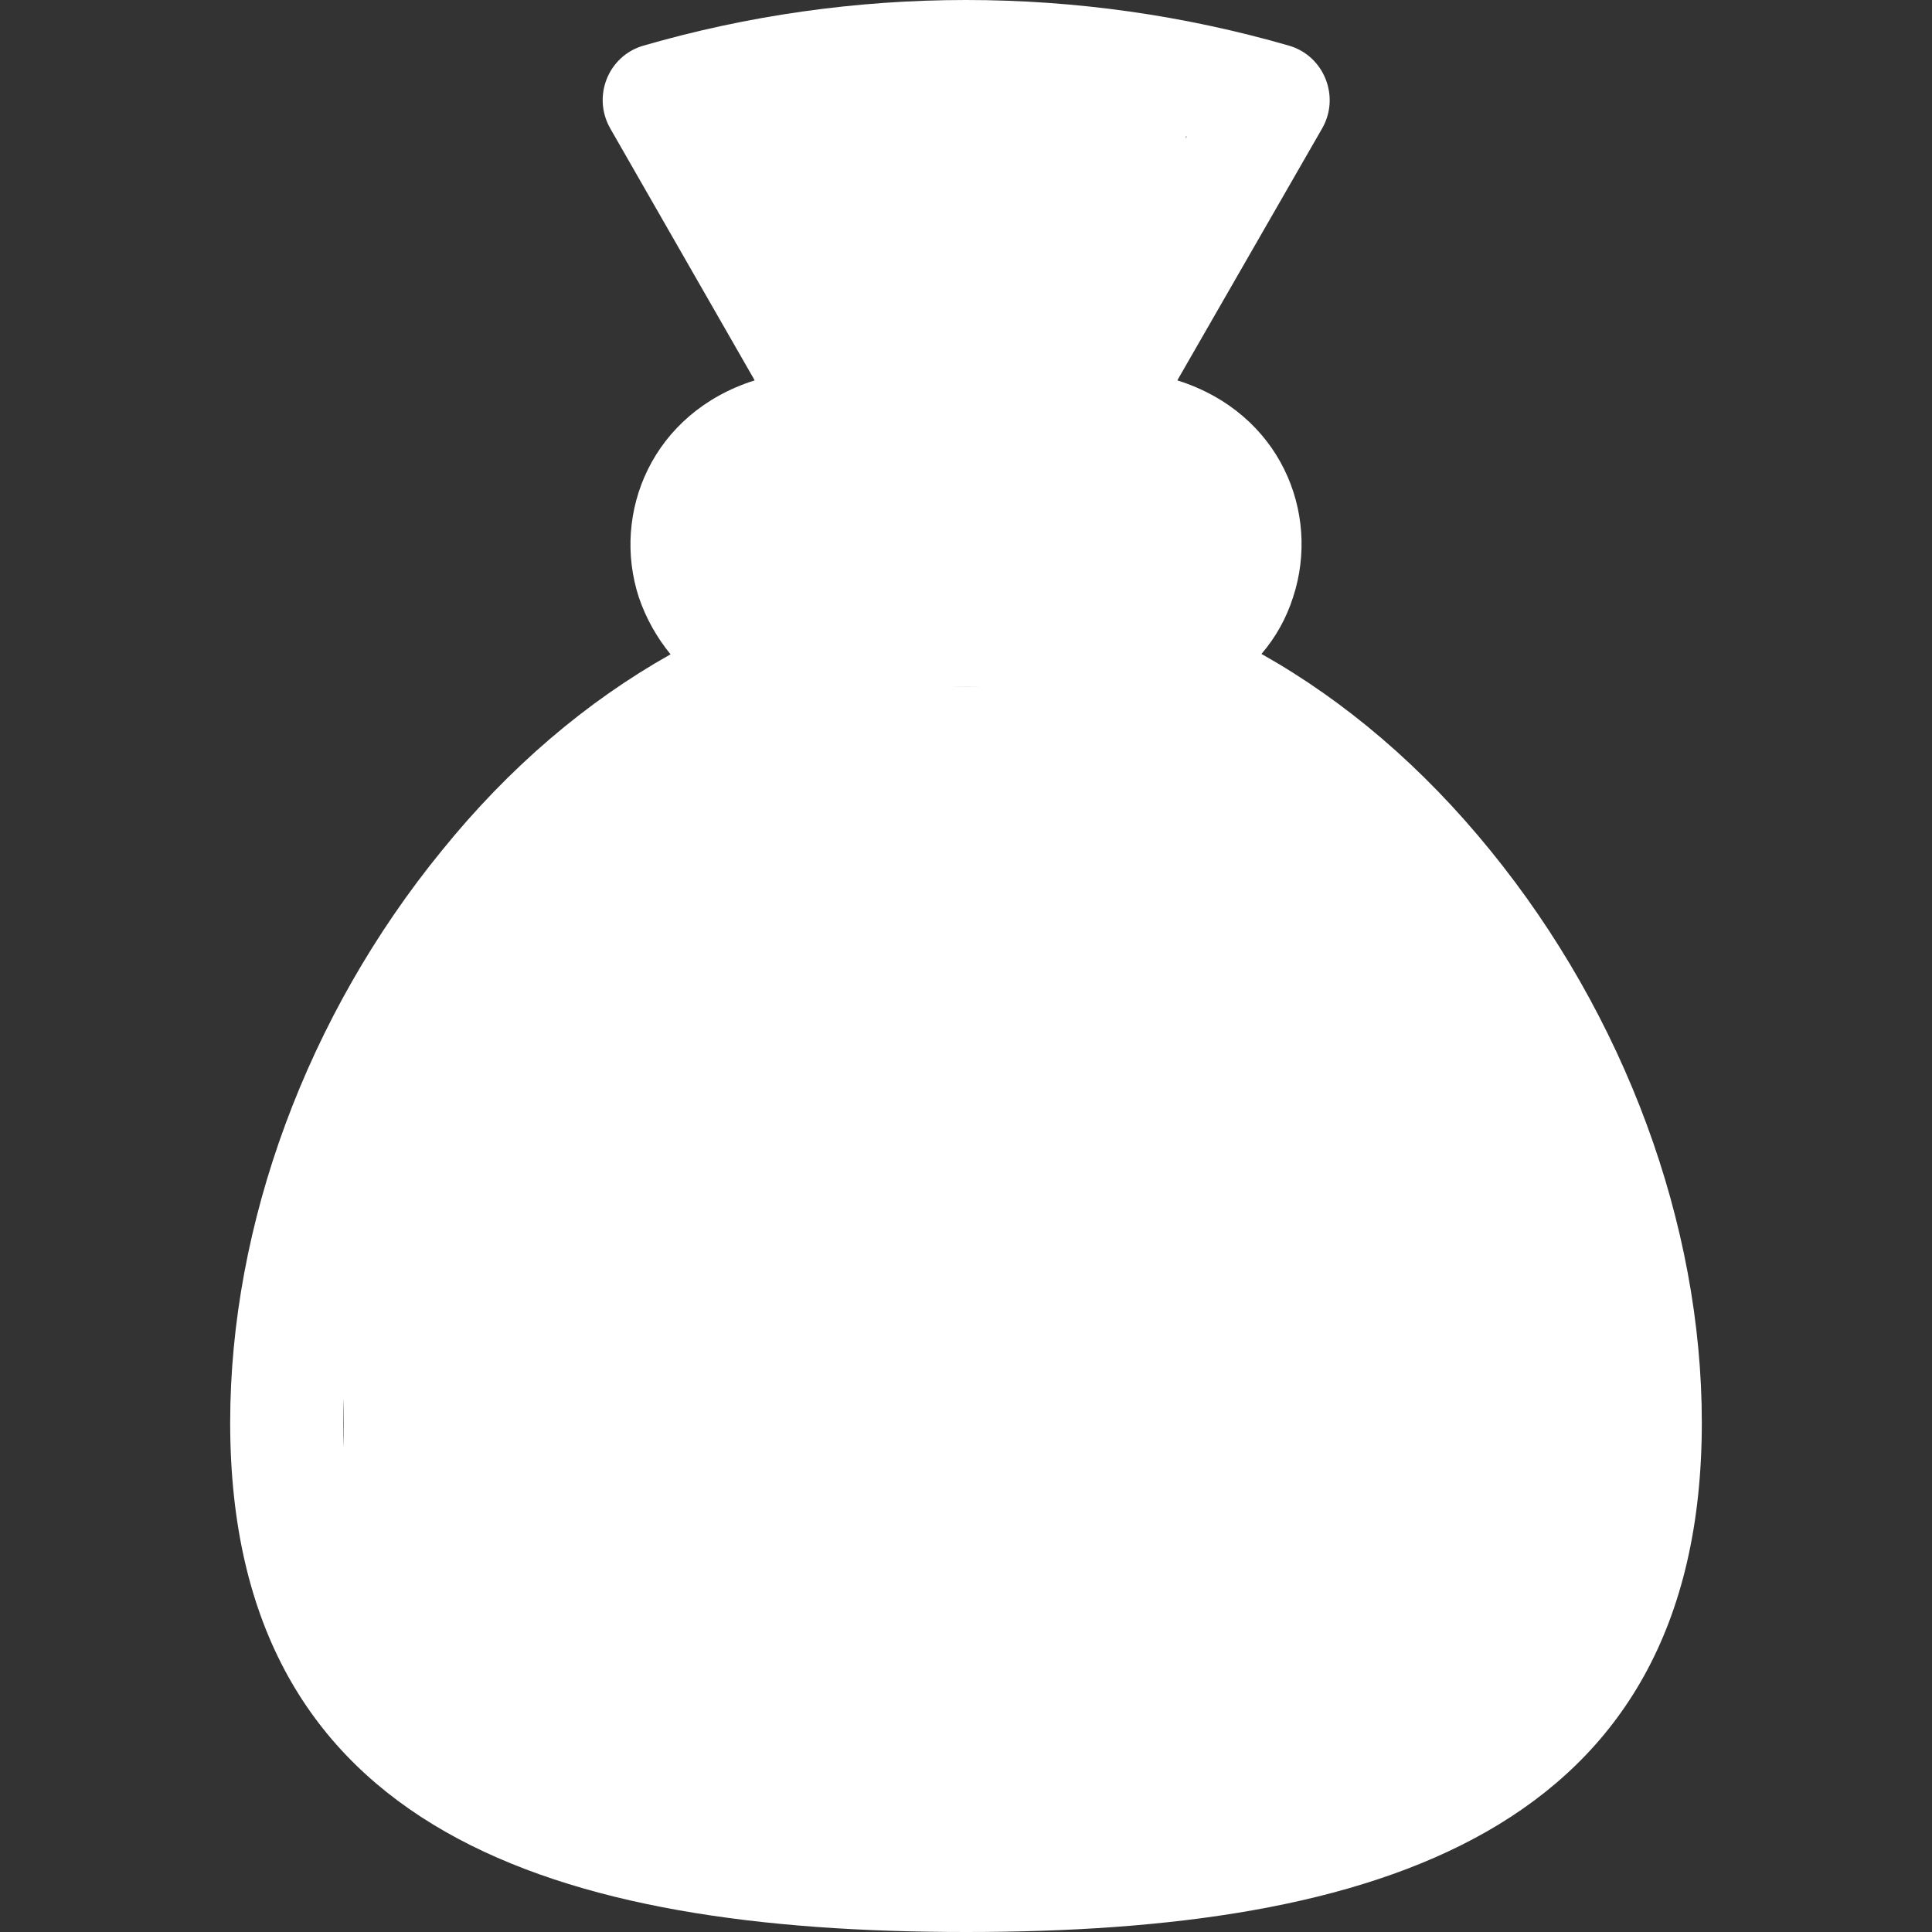 <?xml version="1.0" encoding="utf-8"?>
<!-- Generator: Adobe Illustrator 26.3.1, SVG Export Plug-In . SVG Version: 6.00 Build 0)  -->
<svg version="1.1" id="Capa_1" xmlns="http://www.w3.org/2000/svg" xmlns:xlink="http://www.w3.org/1999/xlink" x="0px" y="0px"
	 viewBox="0 0 512 512" style="enable-background:new 0 0 512 512;" xml:space="preserve">
<rect x="0" y="0" width="512" height="512" fill="#333333" stroke="none"/>
<style type="text/css">
	.st0{fill:#FFFFFF;}
</style>
<g>
	<path class="st0" d="M216.8,496h78.5c65,0,117.8-52.7,117.8-117.8v-78.5c0-65-52.7-117.8-117.8-117.8h-78.5
		C151.7,182,99,234.7,99,299.8v78.5C99,443.3,151.7,496,216.8,496z"/>
	<g>
		<g>
			<g>
				<path class="st0" d="M256,317c-8.3,0-15-6.7-15-15c0-6,3.6-11.5,9.2-13.8c6.7-2.8,14.8-0.4,22.1,6.7c6,5.8,15.4,5.6,21.2-0.3
					c5.8-6,5.6-15.4-0.3-21.2c-6.8-6.6-14.3-11.2-22.1-13.8V242c0-8.3-6.7-15-15-15s-15,6.7-15,15v17.6c-0.9,0.3-1.7,0.6-2.5,1
					c-16.7,7.1-27.5,23.3-27.5,41.5c0,24.8,20.2,45,45,45c8.3,0,15,6.7,15,15c0,6.3-4,12-9.9,14.1c-7.7,2.8-16.7-1-24.6-10.4
					c-5.3-6.3-14.8-7.2-21.1-1.8s-7.2,14.8-1.8,21.1c8.1,9.7,17.5,16.3,27.4,19.6V422c0,8.3,6.7,15,15,15s15-6.7,15-15v-17.6
					c0.1,0,0.3-0.1,0.4-0.1c17.7-6.4,29.6-23.4,29.6-42.3C301,337.2,280.8,317,256,317z"/>
			</g>
		</g>
		<g>
			<g>
				<path class="st0" d="M394.9,225.3c-17.8-21.9-38.2-39.4-60.6-52c3.7-4.3,6.6-9.4,8.4-15.1c7.3-22.3-3.4-48.8-30.7-57.4L350.4,34
					c4.8-8.4,0.5-19.2-8.8-21.9C313.9,4.1,285.1,0,256,0s-57.9,4.1-85.5,12.1c-9.3,2.7-13.6,13.4-8.8,21.9l38.3,66.8
					c-27.2,8.6-38,35.1-30.7,57.5c1.9,5.6,4.8,10.7,8.4,15.1c-22.4,12.6-42.8,30-60.6,52C81.4,269.1,61,324.4,61,377
					c0,109.1,87,135,195,135c108,0,195-26,195-135C451,324.4,430.6,269.1,394.9,225.3z M197.5,36.2c19.1-4.1,38.7-6.2,58.5-6.2
					s39.4,2.1,58.5,6.2l-33,57.6c-16.9-2.4-34-2.4-50.9,0L197.5,36.2z M207.3,129.9c25.8-8.5,52.8-10.1,79.1-4.8c0,0,0.1,0,0.1,0
					c6.1,1.2,12.2,2.8,18.2,4.8c7.9,2.6,12.2,11.1,9.6,18.9c-1.9,5.7-6.8,9.6-12.6,10.2c-15-4.7-30.2-7.1-45.6-7.1
					c-15.4,0-30.6,2.4-45.5,7c-5.9-0.6-10.9-4.6-12.7-10.2C195.2,141,199.5,132.5,207.3,129.9z M256,482.2
					c-117.2,0-165-30.6-165-105.2c0-45.1,18.5-94.8,49.4-132.8C173,204.1,214,182,256,182c46.2,0,86.6,26.5,115.6,62.2
					c30.9,38,49.4,87.7,49.4,132.8C421,451.6,373.2,482.2,256,482.2z"/>
			</g>
		</g>
	</g>
	<rect x="190" y="114" class="st0" width="130" height="56"/>
	<path class="st0" d="M288.4,99.2h-65.7c-14.3,0-25.9-11.6-25.9-25.9V34.1c0-14.3,11.6-25.9,25.9-25.9h65.7
		c14.3,0,25.9,11.6,25.9,25.9v39.2C314.3,87.6,302.7,99.2,288.4,99.2z"/>
	<path class="st0" d="M134.2,463.2h-16.3c-14.8,0-26.8-12-26.8-26.8V317.8c0-14.8,12-26.8,26.8-26.8h16.3c14.8,0,26.8,12,26.8,26.8
		v118.5C161,451.2,149,463.2,134.2,463.2z"/>
	<path class="st0" d="M405.2,463.2h-16.3c-14.8,0-26.8-12-26.8-26.8V317.8c0-14.8,12-26.8,26.8-26.8h16.3c14.8,0,26.8,12,26.8,26.8
		v118.5C432,451.2,420,463.2,405.2,463.2z"/>
</g>
</svg>
